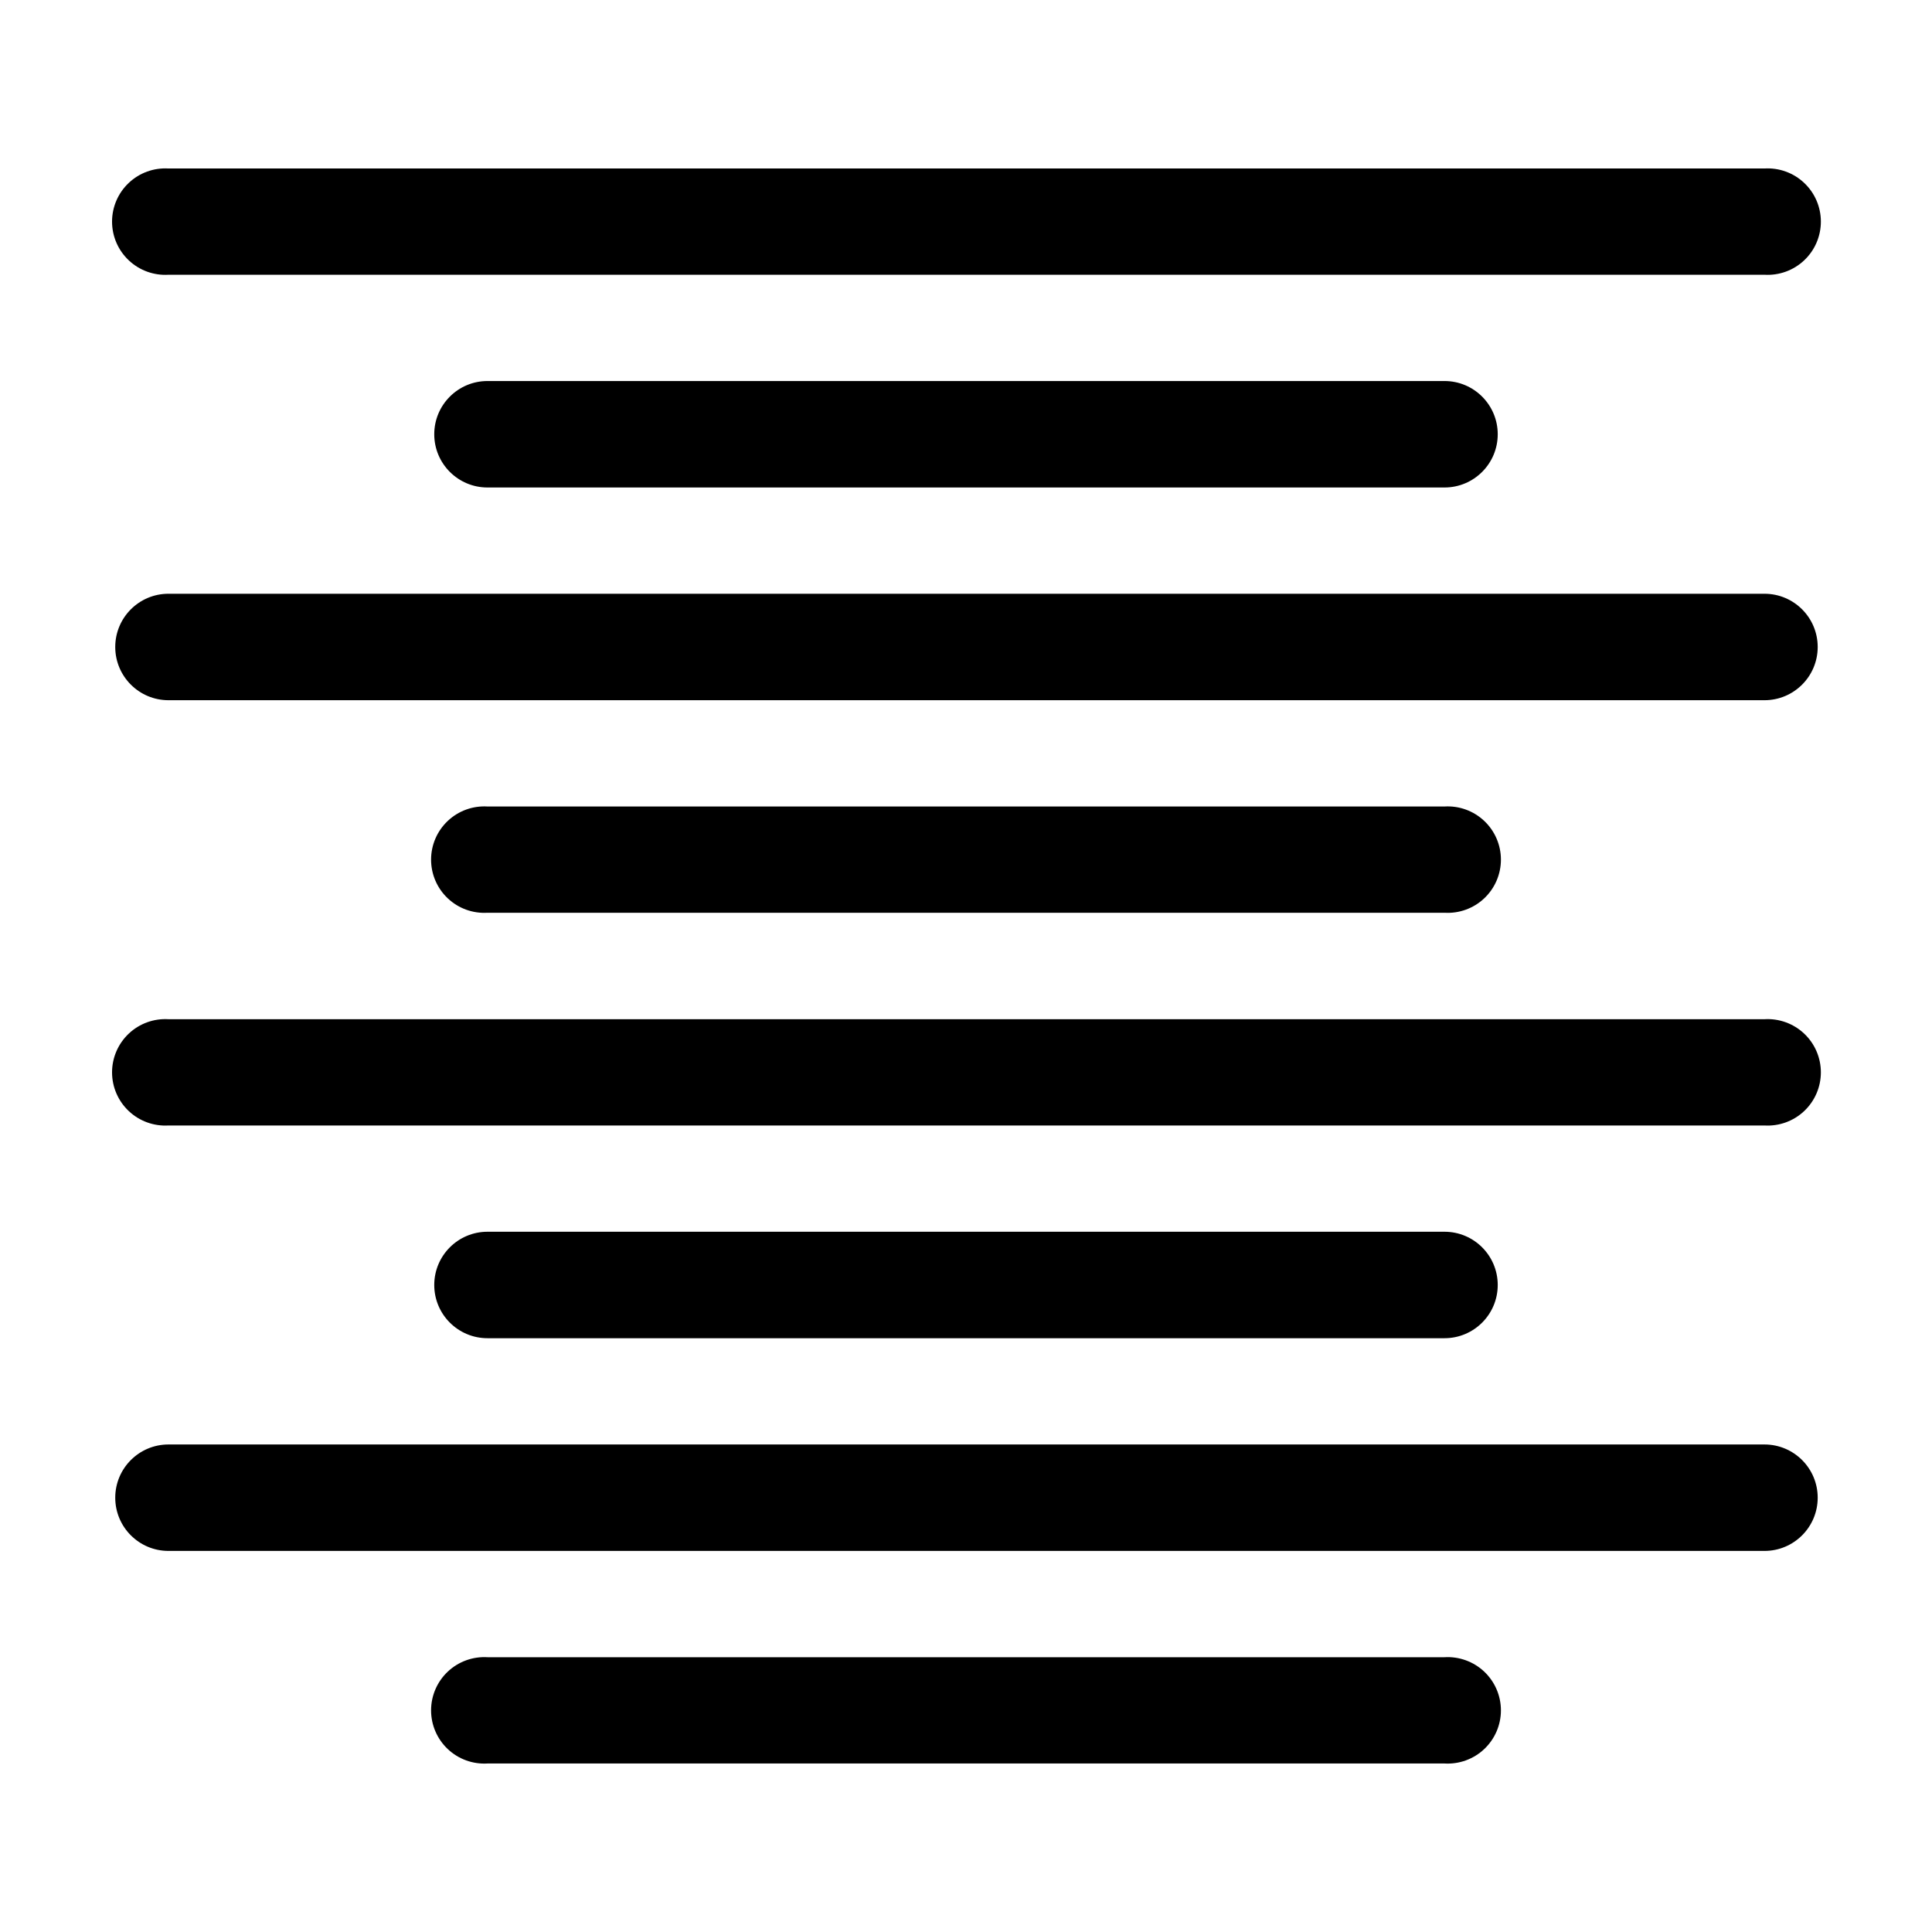 <?xml version="1.0" encoding="UTF-8"?>
<!-- Uploaded to: ICON Repo, www.iconrepo.com, Generator: ICON Repo Mixer Tools -->
<svg fill="#000000" width="800px" height="800px" version="1.1" viewBox="144 144 512 512" xmlns="http://www.w3.org/2000/svg">
 <g fill-rule="evenodd">
  <path d="m526.81 357.73h-253.62c-3.883-0.234-7.688 1.145-10.516 3.812-2.832 2.664-4.434 6.379-4.434 10.266 0 3.891 1.602 7.606 4.434 10.27 2.828 2.668 6.633 4.047 10.516 3.812h253.62c3.879 0.234 7.684-1.145 10.516-3.812 2.828-2.664 4.434-6.379 4.434-10.27 0-3.887-1.605-7.602-4.434-10.266-2.832-2.668-6.637-4.047-10.516-3.812zm0 112.7-253.62-0.004c-7.793 0-14.109 6.316-14.109 14.109 0 7.789 6.316 14.105 14.109 14.105h253.62c7.789 0 14.105-6.316 14.105-14.105 0-7.793-6.316-14.109-14.105-14.109zm-253.62-197.24h253.62c7.789 0 14.105-6.316 14.105-14.109 0-7.789-6.316-14.105-14.105-14.105h-253.62c-7.793 0-14.109 6.316-14.109 14.105 0 7.793 6.316 14.109 14.109 14.109zm253.62 309.99h-253.62c-3.883-0.23-7.688 1.148-10.516 3.812-2.832 2.668-4.434 6.383-4.434 10.27s1.602 7.602 4.434 10.27c2.828 2.664 6.633 4.043 10.516 3.812h253.62c3.879 0.23 7.684-1.148 10.516-3.812 2.828-2.668 4.434-6.383 4.434-10.27s-1.605-7.602-4.434-10.27c-2.832-2.664-6.637-4.043-10.516-3.812z"/>
  <path d="m611.6 301.35h-422.95c-7.793 0-14.109 6.316-14.109 14.109 0 7.789 6.316 14.105 14.109 14.105h422.95c7.793 0 14.109-6.316 14.109-14.105 0-7.793-6.316-14.109-14.109-14.109zm-422.95-84.539h422.95c3.883 0.234 7.688-1.148 10.516-3.812 2.832-2.664 4.434-6.379 4.434-10.27 0-3.887-1.602-7.602-4.434-10.266-2.828-2.668-6.633-4.047-10.516-3.812h-422.95c-3.883-0.234-7.688 1.145-10.516 3.812-2.832 2.664-4.438 6.379-4.438 10.266 0 3.891 1.605 7.606 4.438 10.27 2.828 2.664 6.633 4.047 10.516 3.812zm422.95 197.29h-422.95c-3.883-0.234-7.688 1.148-10.516 3.812-2.832 2.664-4.438 6.383-4.438 10.27s1.605 7.602 4.438 10.27c2.828 2.664 6.633 4.043 10.516 3.812h422.95c3.883 0.23 7.688-1.148 10.516-3.812 2.832-2.668 4.434-6.383 4.434-10.27s-1.602-7.606-4.434-10.27c-2.828-2.664-6.633-4.047-10.516-3.812zm0 112.7h-422.95c-7.793 0-14.109 6.316-14.109 14.105 0 7.789 6.316 14.105 14.109 14.105h422.95c7.793 0 14.109-6.316 14.109-14.105 0-7.789-6.316-14.105-14.109-14.105z"/>
 </g>
</svg>